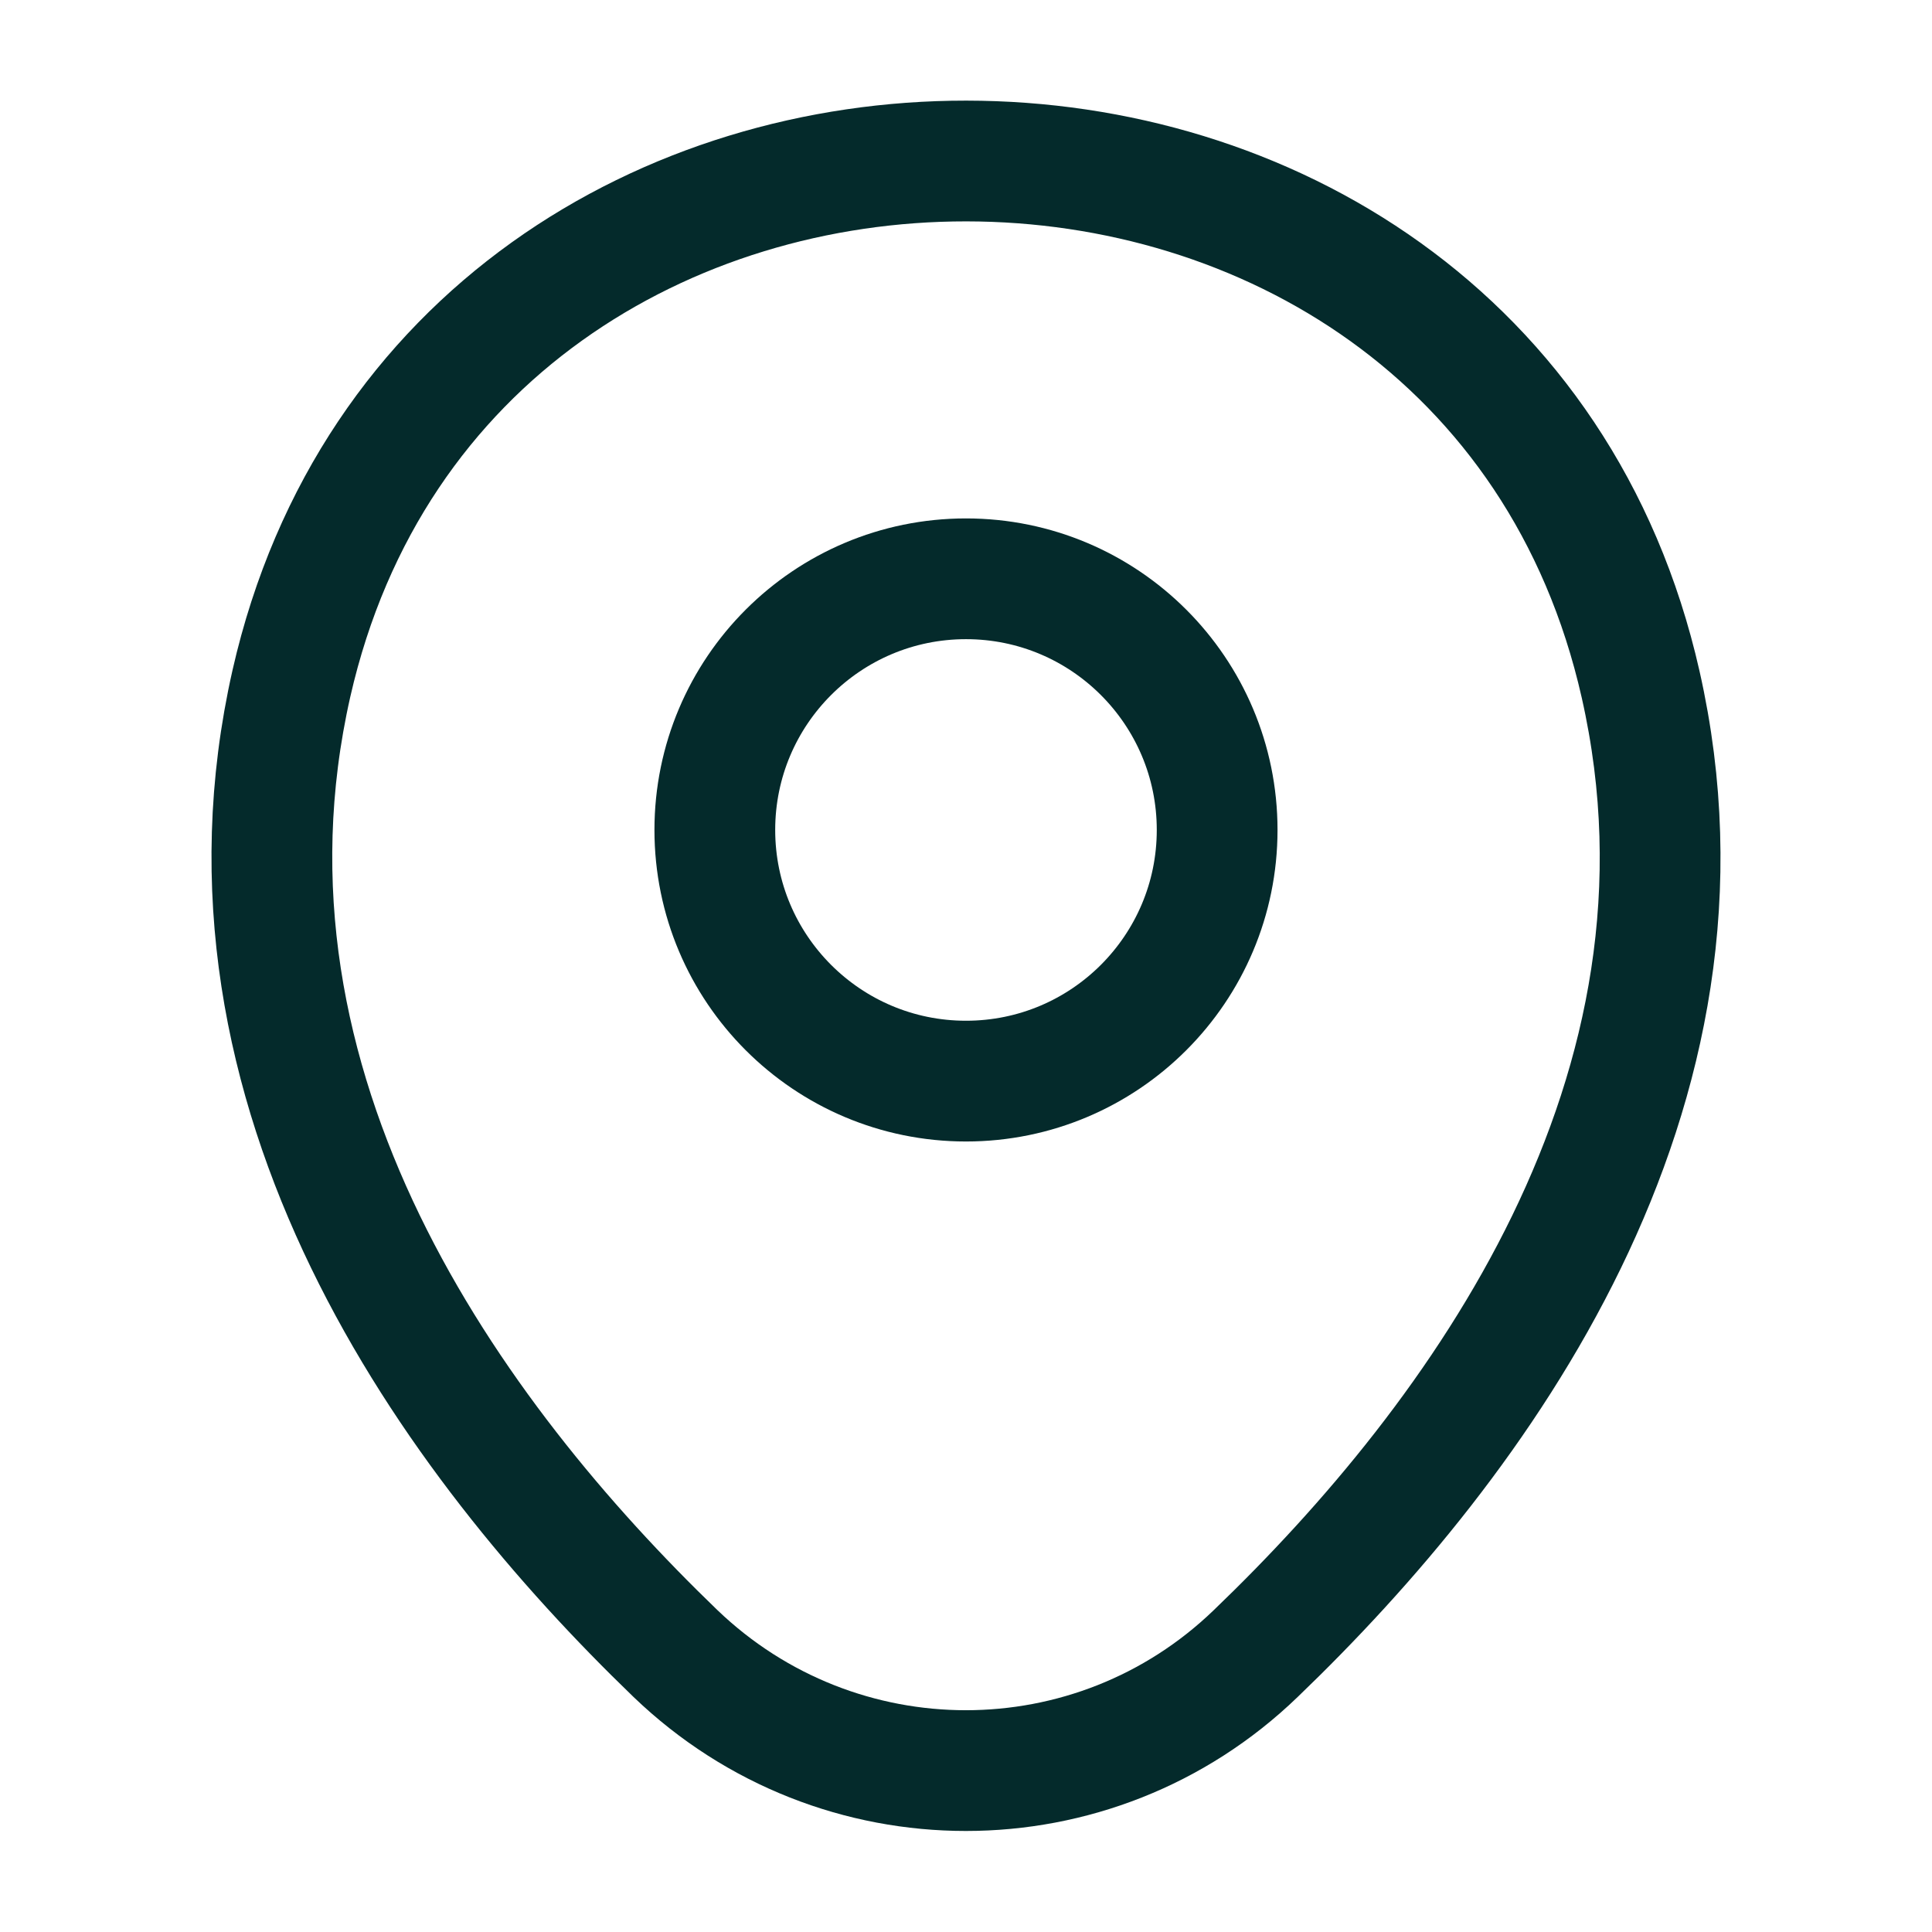 <svg width="120" height="120" viewBox="0 0 120 120" fill="none" xmlns="http://www.w3.org/2000/svg">
<path d="M59.999 67.15C68.615 67.15 75.599 60.165 75.599 51.55C75.599 42.934 68.615 35.95 59.999 35.95C51.384 35.95 44.399 42.934 44.399 51.55C44.399 60.165 51.384 67.15 59.999 67.15Z" stroke="#042A2B" stroke-width="7.5"/>
<path d="M18.1 42.45C27.95 -0.85 92.1 -0.8 101.9 42.5C107.65 67.9 91.85 89.4 78 102.7C67.95 112.4 52.05 112.4 41.95 102.7C28.15 89.4 12.35 67.85 18.1 42.45Z" stroke="#042A2B" stroke-width="7.5"/>
</svg>
